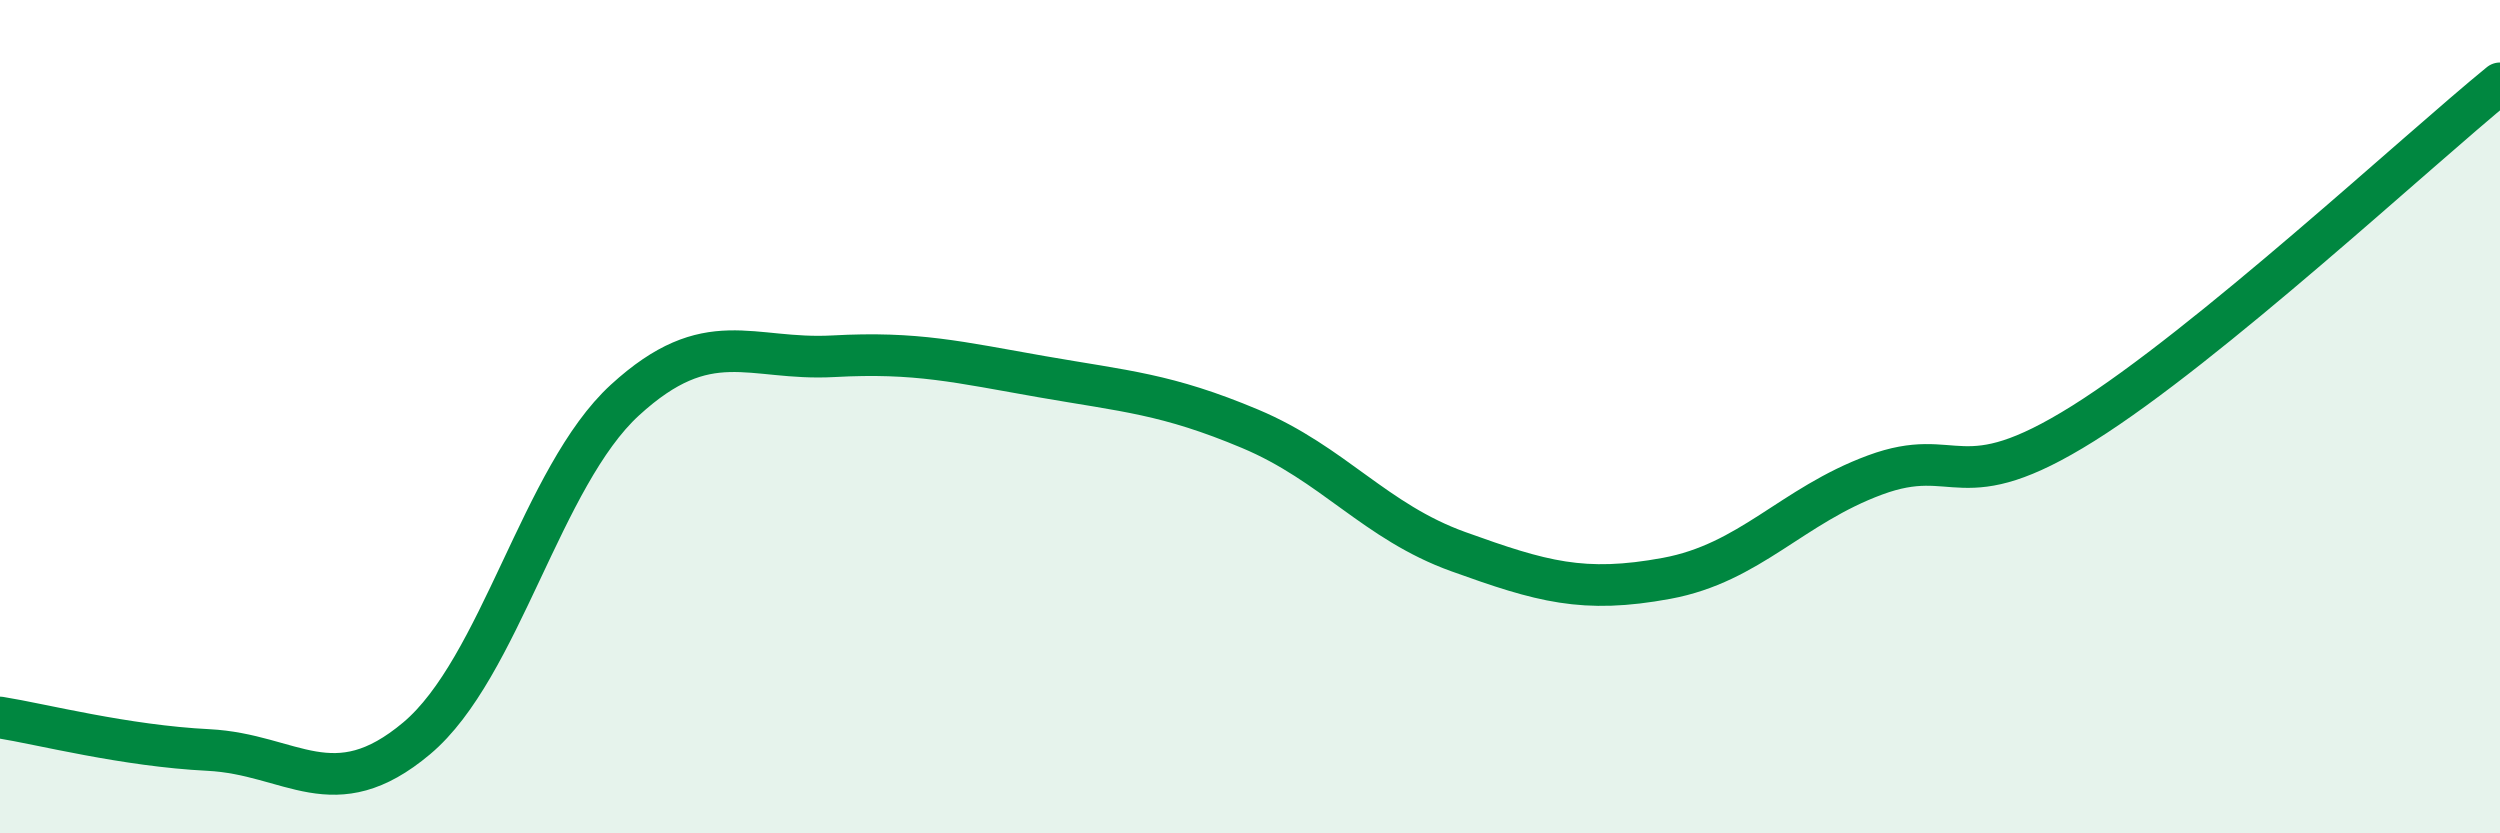 
    <svg width="60" height="20" viewBox="0 0 60 20" xmlns="http://www.w3.org/2000/svg">
      <path
        d="M 0,17.22 C 1,17.38 3,17.9 5,18 C 7,18.1 8,19.4 10,17.72 C 12,16.04 13,11.43 15,9.6 C 17,7.77 18,8.66 20,8.55 C 22,8.44 23,8.69 25,9.04 C 27,9.39 28,9.45 30,10.29 C 32,11.13 33,12.52 35,13.24 C 37,13.96 38,14.25 40,13.88 C 42,13.51 43,12.14 45,11.4 C 47,10.66 47,12.04 50,10.16 C 53,8.28 58,3.63 60,2L60 20L0 20Z"
        fill="#008740"
        opacity="0.1"
        stroke-linecap="round"
        stroke-linejoin="round"
      />
      <path
        d="M 0,17.22 C 1,17.38 3,17.9 5,18 C 7,18.1 8,19.4 10,17.72 C 12,16.04 13,11.43 15,9.6 C 17,7.77 18,8.66 20,8.55 C 22,8.44 23,8.69 25,9.04 C 27,9.39 28,9.45 30,10.29 C 32,11.13 33,12.52 35,13.24 C 37,13.96 38,14.25 40,13.88 C 42,13.51 43,12.14 45,11.4 C 47,10.66 47,12.04 50,10.16 C 53,8.28 58,3.63 60,2"
        stroke="#008740"
        stroke-width="1"
        fill="none"
        stroke-linecap="round"
        stroke-linejoin="round"
      />
    </svg>
  